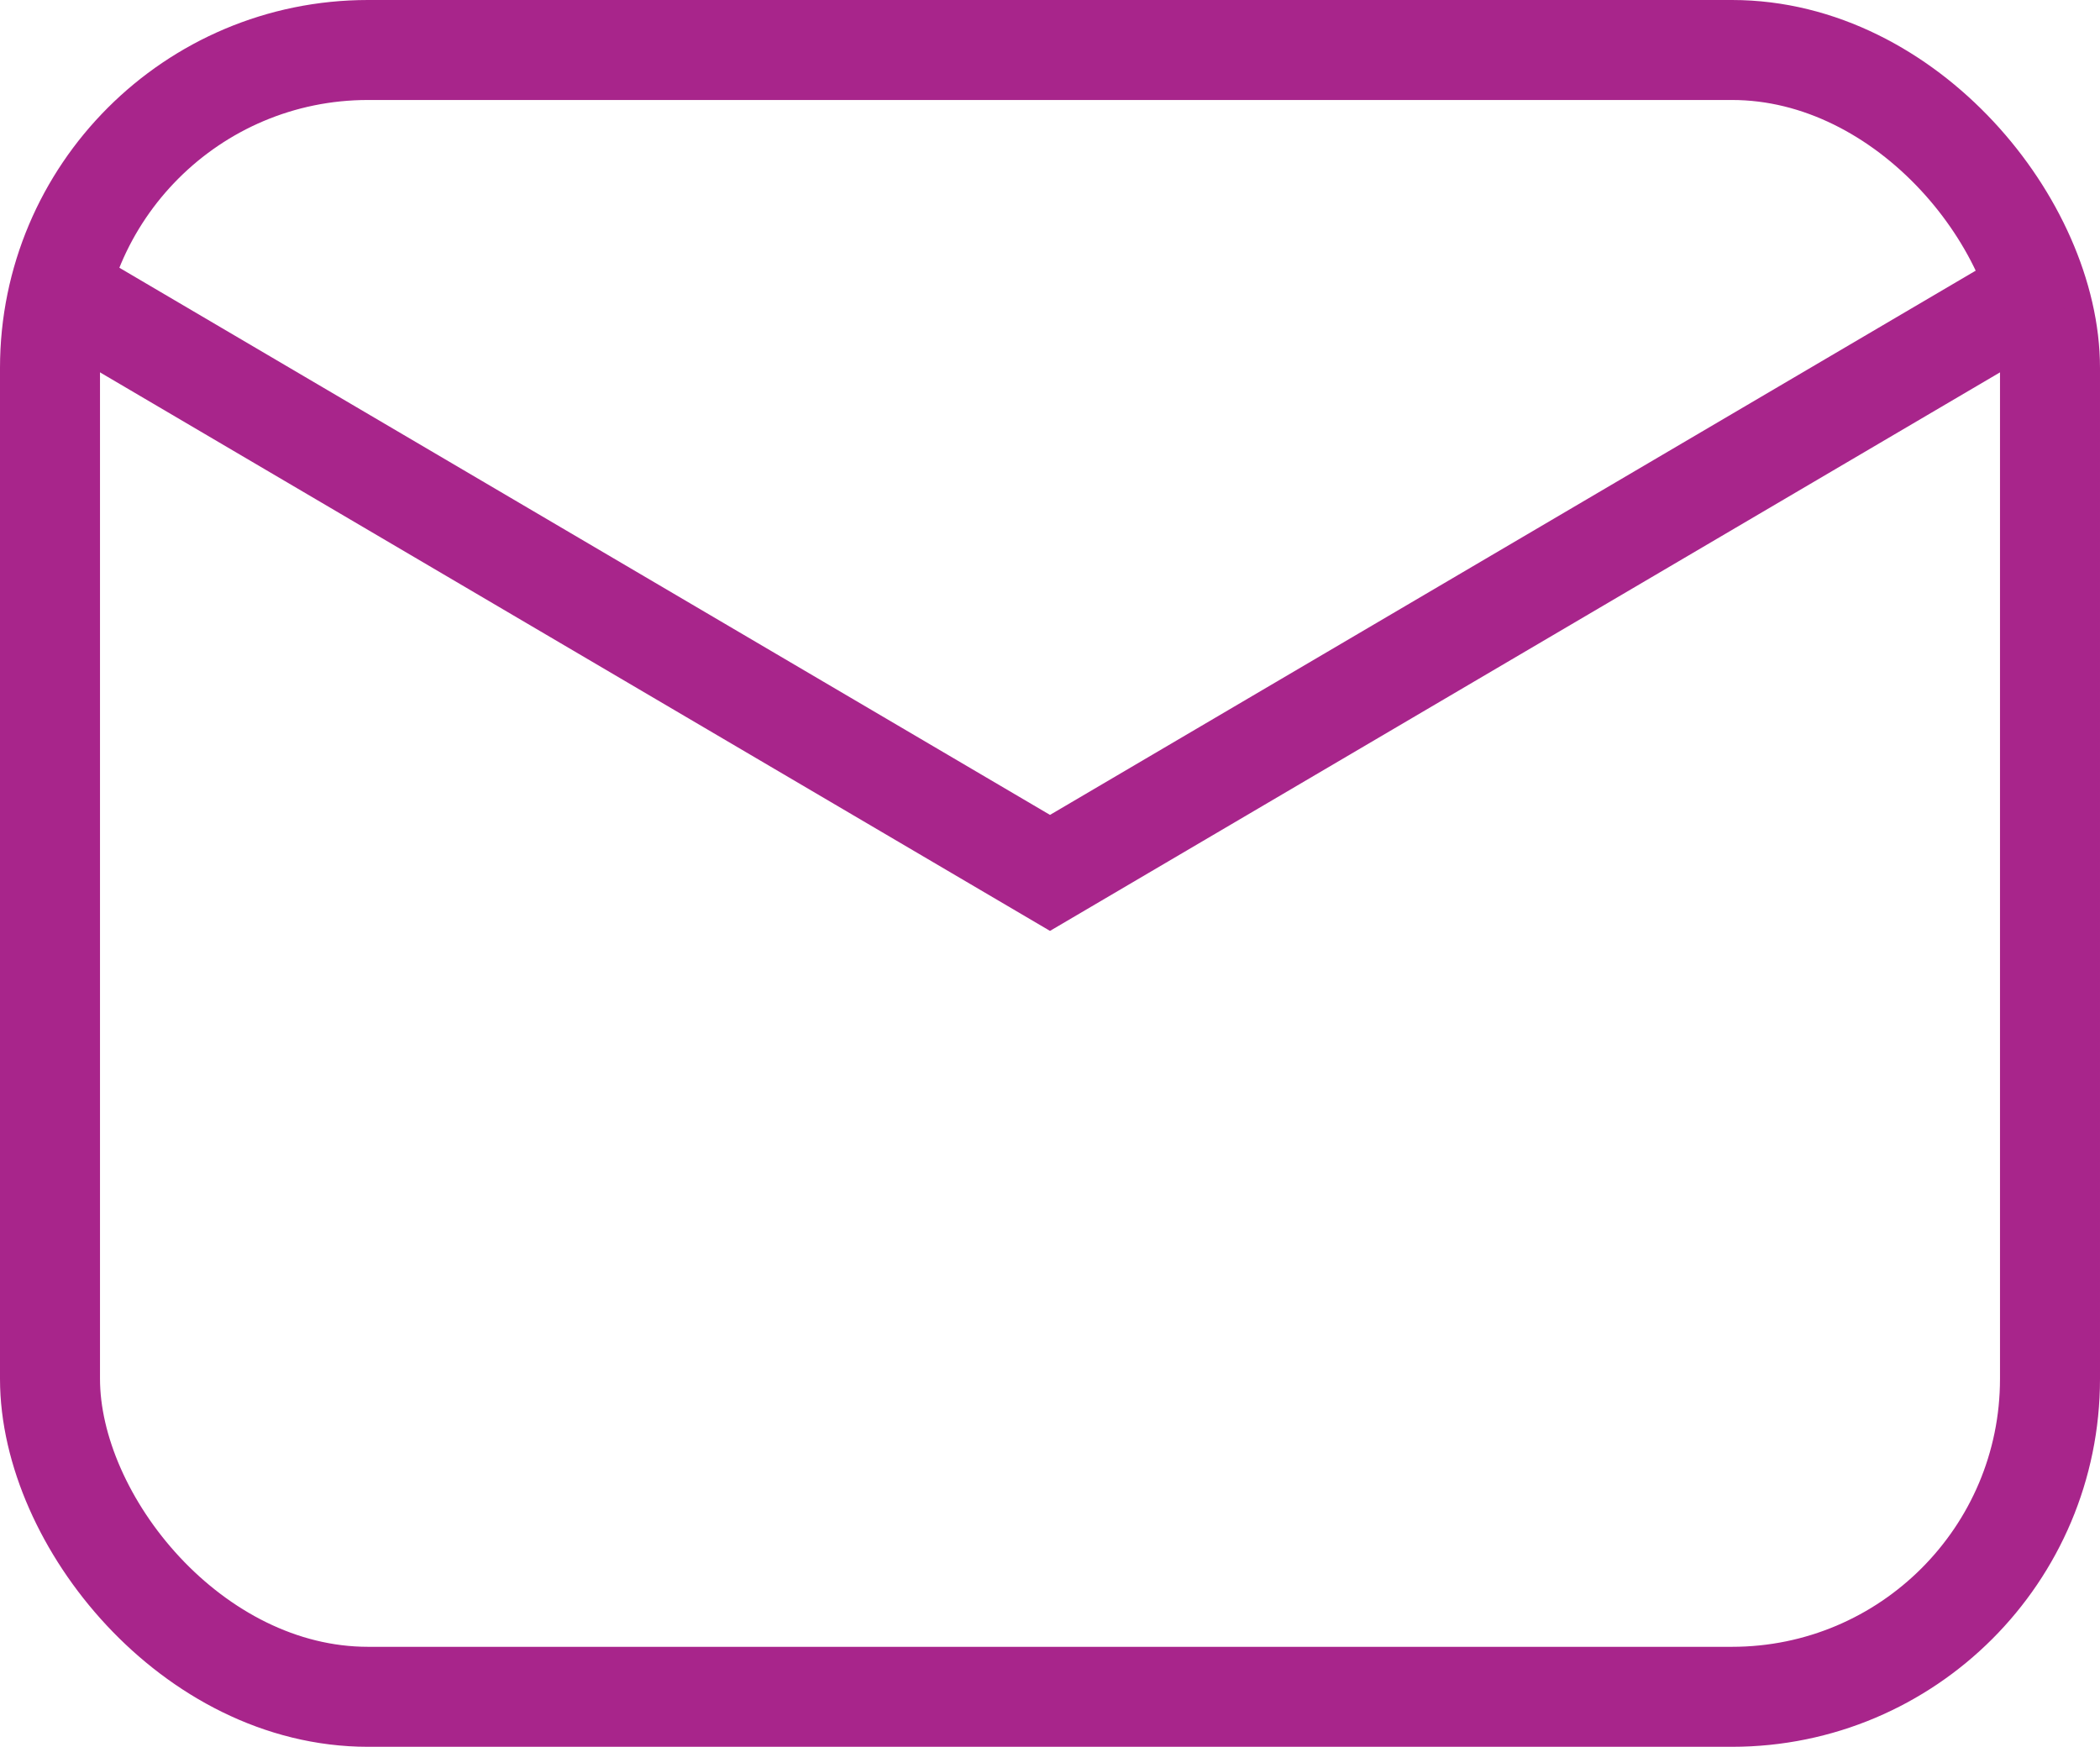 <svg xmlns="http://www.w3.org/2000/svg" viewBox="0 0 21 17.47"><defs><style>.cls-1{fill:none;stroke:#a8258b;stroke-miterlimit:10;}</style></defs><g id="レイヤー_2" data-name="レイヤー 2"><g id="nav"><g id="btn"><rect class="cls-1" x="0.5" y="0.5" width="20" height="16.47" rx="3.18"/><polyline class="cls-1" points="0.5 2.85 10.5 8.73 20.5 2.85"/></g></g></g></svg>